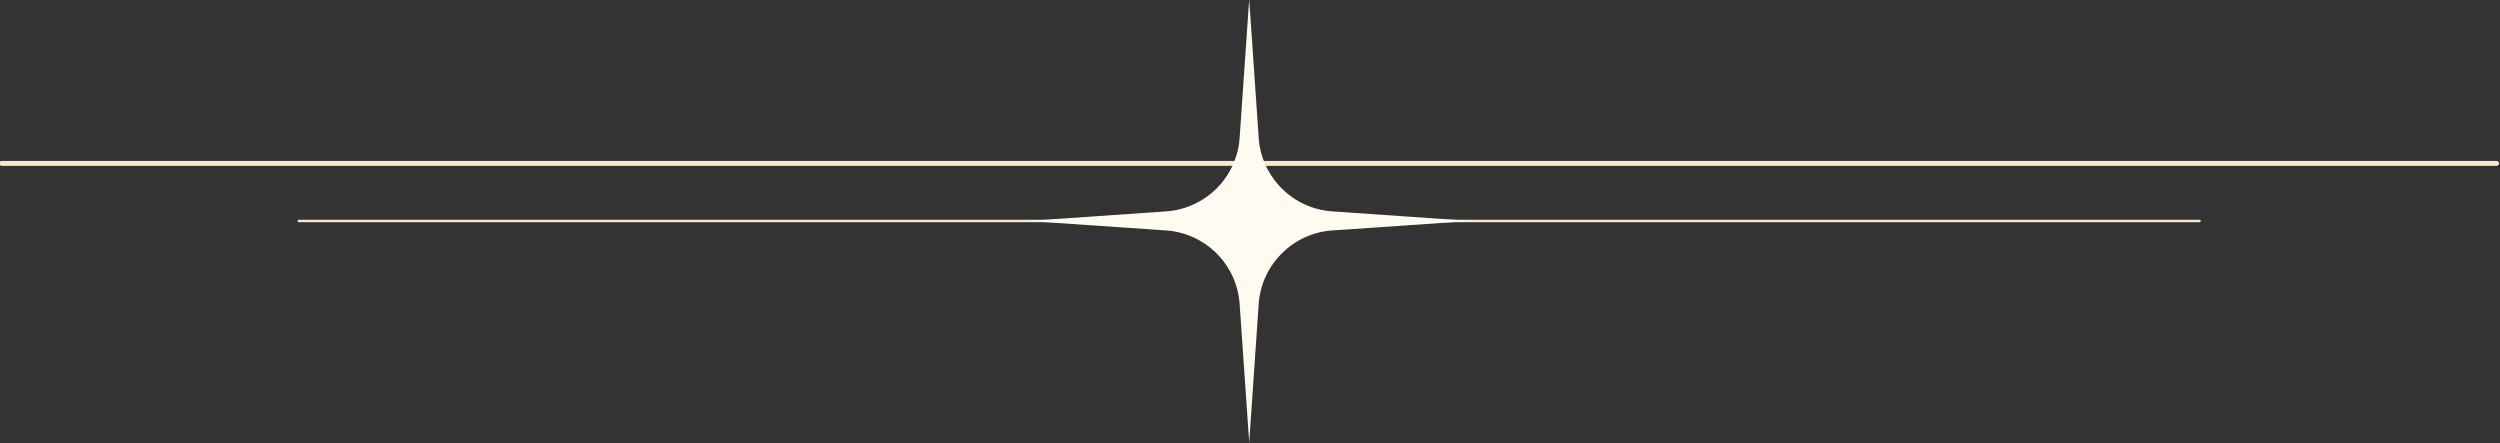 <?xml version="1.0" encoding="UTF-8" standalone="no"?><svg xmlns="http://www.w3.org/2000/svg" xmlns:xlink="http://www.w3.org/1999/xlink" clip-rule="evenodd" fill="#000000" fill-rule="evenodd" height="178.8" preserveAspectRatio="xMidYMid meet" stroke-linejoin="round" stroke-miterlimit="2" version="1" viewBox="-0.0 0.5 1008.4 178.8" width="1008.4" zoomAndPan="magnify"><rect x="-0.0" y="0.5" width="1008.4" height="178.8" fill="#333333" stroke="none"/><g><g id="change1_1"><path d="M1549.61,1147.02L1247.5,1147.02C1247.34,1147.02 1247.2,1147.15 1247.2,1147.32C1247.2,1147.48 1247.34,1147.62 1247.5,1147.62L1549.61,1147.62C1549.77,1147.62 1549.91,1147.48 1549.91,1147.32C1549.91,1147.15 1549.77,1147.02 1549.61,1147.02Z" fill="#f8e7ca" transform="translate(-4154.726 -3755.316) scale(3.331)"/></g><g id="change1_2"><path d="M1513.64,1154.14L1283.48,1154.14C1283.39,1154.14 1283.33,1154.2 1283.33,1154.29C1283.33,1154.37 1283.39,1154.44 1283.48,1154.44L1513.64,1154.44C1513.72,1154.44 1513.79,1154.37 1513.79,1154.29C1513.79,1154.2 1513.72,1154.14 1513.64,1154.14Z" fill="#f8e7ca" transform="translate(-4154.726 -3755.316) scale(3.331)"/></g><g id="change2_1"><path d="M1398.56,1127.45L1399.71,1144.24C1399.87,1146.55 1400.86,1148.71 1402.5,1150.35C1404.13,1151.98 1406.3,1152.97 1408.6,1153.13L1425.39,1154.29L1408.6,1155.44C1406.3,1155.6 1404.13,1156.59 1402.5,1158.23C1400.86,1159.86 1399.87,1162.03 1399.71,1164.33L1398.56,1181.12L1397.4,1164.33C1397.24,1162.03 1396.25,1159.86 1394.62,1158.23C1392.98,1156.59 1390.81,1155.6 1388.51,1155.44L1371.73,1154.29L1388.51,1153.13C1390.81,1152.97 1392.98,1151.98 1394.62,1150.35C1396.25,1148.71 1397.24,1146.55 1397.4,1144.24L1398.56,1127.45Z" fill="#fffbf0" transform="translate(-4154.726 -3755.316) scale(3.331)"/></g><g><path d="M1398.71,1127.44C1398.7,1127.37 1398.63,1127.31 1398.56,1127.31C1398.48,1127.31 1398.41,1127.37 1398.41,1127.44L1397.25,1144.23C1397.09,1146.5 1396.12,1148.63 1394.51,1150.24C1392.9,1151.85 1390.77,1152.82 1388.5,1152.98L1371.71,1154.14C1371.64,1154.14 1371.58,1154.21 1371.58,1154.29C1371.58,1154.37 1371.64,1154.43 1371.71,1154.44L1388.5,1155.6C1390.77,1155.75 1392.9,1156.72 1394.51,1158.33C1396.12,1159.94 1397.09,1162.07 1397.25,1164.34C1397.25,1164.34 1398.41,1181.13 1398.41,1181.13C1398.41,1181.21 1398.48,1181.27 1398.56,1181.27C1398.63,1181.27 1398.7,1181.21 1398.71,1181.13L1399.87,1164.34C1400.02,1162.07 1400.99,1159.94 1402.6,1158.33C1404.21,1156.72 1406.34,1155.75 1408.61,1155.6L1425.4,1154.44C1425.48,1154.43 1425.54,1154.37 1425.54,1154.29C1425.54,1154.21 1425.48,1154.14 1425.4,1154.14L1408.61,1152.98C1406.34,1152.82 1404.21,1151.85 1402.6,1150.24C1402.6,1150.24 1402.6,1150.24 1402.6,1150.24C1400.99,1148.63 1400.02,1146.5 1399.87,1144.23L1398.71,1127.44ZM1398.56,1129.63L1399.57,1144.25C1399.73,1146.59 1400.73,1148.8 1402.39,1150.45C1404.05,1152.11 1406.25,1153.12 1408.59,1153.28C1408.59,1153.28 1423.21,1154.29 1423.21,1154.29C1423.21,1154.29 1408.59,1155.3 1408.59,1155.3C1406.25,1155.46 1404.05,1156.46 1402.39,1158.12C1402.39,1158.12 1402.39,1158.12 1402.39,1158.12C1400.73,1159.78 1399.73,1161.98 1399.57,1164.32C1399.57,1164.32 1398.56,1178.94 1398.56,1178.94L1397.55,1164.32C1397.38,1161.98 1396.38,1159.78 1394.72,1158.12C1394.72,1158.12 1394.72,1158.12 1394.72,1158.12C1393.06,1156.46 1390.86,1155.46 1388.52,1155.3C1388.52,1155.3 1373.9,1154.29 1373.9,1154.29C1373.9,1154.29 1388.52,1153.28 1388.52,1153.28C1390.86,1153.12 1393.06,1152.11 1394.72,1150.45C1396.38,1148.8 1397.38,1146.59 1397.55,1144.25L1398.56,1129.63Z" fill="none" transform="translate(-4154.726 -3755.316) scale(3.331)"/></g></g></svg>